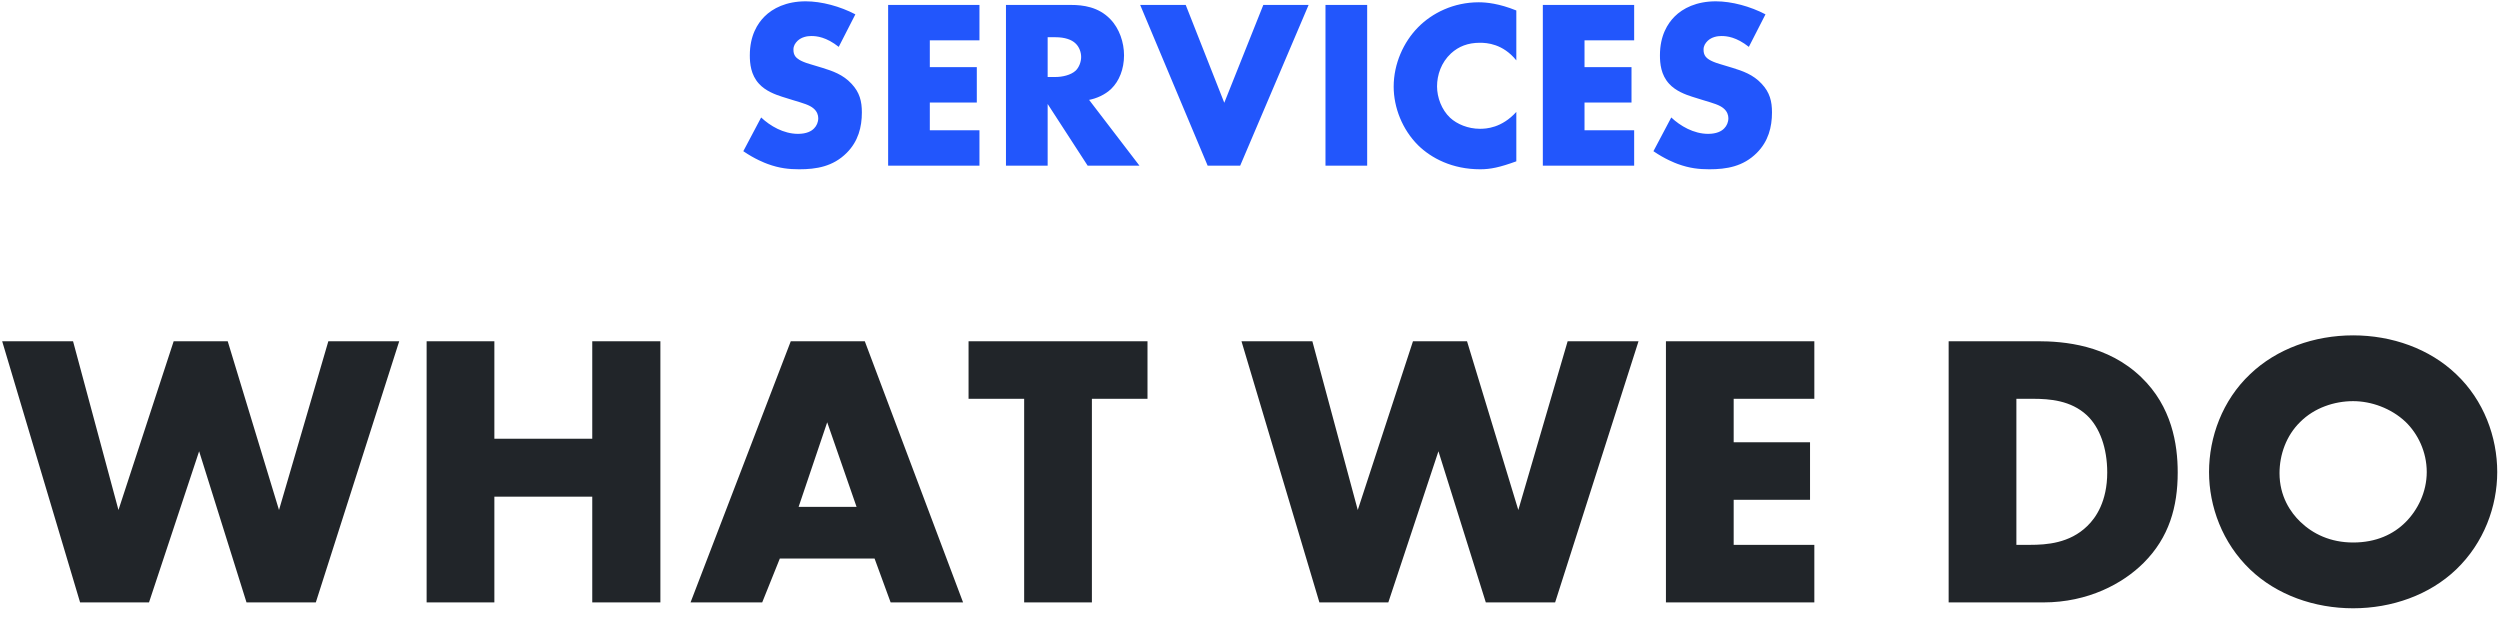 <?xml version="1.0" encoding="UTF-8"?>
<svg width="166px" height="41px" viewBox="0 0 166 41" version="1.1" xmlns="http://www.w3.org/2000/svg" xmlns:xlink="http://www.w3.org/1999/xlink">
    <!-- Generator: Sketch 61.2 (89653) - https://sketch.com -->
    <title>title_02_service</title>
    <desc>Created with Sketch.</desc>
    <g id="title_02_service" stroke="none" stroke-width="1" fill="none" fill-rule="evenodd">
        <path d="M53.068,11.24 C54.204,11.24 55.308,11.064 56.22,10.152 C56.988,9.384 57.228,8.44 57.228,7.464 C57.228,6.728 57.084,6.136 56.54,5.56 C55.98,4.952 55.276,4.712 54.604,4.504 L53.756,4.248 C53.1,4.056 52.908,3.864 52.828,3.768 C52.716,3.624 52.684,3.48 52.684,3.288 C52.684,3.048 52.796,2.872 52.956,2.712 C53.228,2.456 53.596,2.392 53.868,2.392 C54.236,2.392 54.86,2.456 55.692,3.112 L56.796,0.952 C55.788,0.424 54.556,0.088 53.5,0.088 C52.204,0.088 51.308,0.552 50.764,1.096 C50.3,1.56 49.788,2.36 49.788,3.672 C49.788,4.216 49.852,4.968 50.396,5.56 C50.828,6.04 51.484,6.28 51.932,6.424 L52.652,6.648 C53.34,6.856 53.756,6.968 54.028,7.208 C54.252,7.4 54.332,7.64 54.332,7.848 C54.332,8.12 54.22,8.36 54.06,8.52 C53.884,8.712 53.548,8.888 52.988,8.888 C52.028,8.888 51.132,8.36 50.54,7.8 L49.356,10.04 C50.124,10.568 50.796,10.824 50.972,10.888 C51.756,11.176 52.396,11.24 53.068,11.24 Z M65.036,11 L65.036,8.648 L61.74,8.648 L61.74,6.808 L64.86,6.808 L64.86,4.456 L61.74,4.456 L61.74,2.68 L65.036,2.68 L65.036,0.328 L58.972,0.328 L58.972,11 L65.036,11 Z M69.564,11 L69.564,6.904 L72.22,11 L75.66,11 L72.316,6.632 C72.812,6.536 73.372,6.296 73.788,5.896 C74.316,5.384 74.636,4.584 74.636,3.672 C74.636,2.824 74.332,1.896 73.724,1.272 C72.94,0.456 71.916,0.328 71.116,0.328 L66.796,0.328 L66.796,11 L69.564,11 Z M70.092,5.112 L69.564,5.112 L69.564,2.472 L70.092,2.472 C70.7,2.472 71.164,2.632 71.42,2.888 C71.66,3.112 71.788,3.464 71.788,3.784 C71.788,4.12 71.644,4.472 71.436,4.68 C71.1,5 70.508,5.112 70.092,5.112 Z M82.348,11 L86.892,0.328 L83.884,0.328 L81.292,6.824 L78.732,0.328 L75.708,0.328 L80.188,11 L82.348,11 Z M90.78,11 L90.78,0.328 L88.012,0.328 L88.012,11 L90.78,11 Z M98.284,11.24 C98.972,11.24 99.58,11.112 100.684,10.712 L100.684,7.432 C99.708,8.504 98.684,8.552 98.268,8.552 C97.484,8.552 96.748,8.248 96.284,7.816 C95.724,7.288 95.42,6.472 95.42,5.736 C95.42,4.984 95.692,4.152 96.348,3.544 C96.86,3.08 97.468,2.84 98.268,2.84 C98.732,2.84 99.788,2.904 100.684,4.008 L100.684,0.696 C99.532,0.232 98.7,0.152 98.188,0.152 C96.524,0.152 95.1,0.856 94.156,1.816 C93.196,2.792 92.54,4.232 92.54,5.752 C92.54,7.144 93.116,8.6 94.156,9.64 C95.036,10.504 96.428,11.24 98.284,11.24 Z M108.508,11 L108.508,8.648 L105.212,8.648 L105.212,6.808 L108.332,6.808 L108.332,4.456 L105.212,4.456 L105.212,2.68 L108.508,2.68 L108.508,0.328 L102.444,0.328 L102.444,11 L108.508,11 Z M113.5,11.24 C114.636,11.24 115.74,11.064 116.652,10.152 C117.42,9.384 117.66,8.44 117.66,7.464 C117.66,6.728 117.516,6.136 116.972,5.56 C116.412,4.952 115.708,4.712 115.036,4.504 L114.188,4.248 C113.532,4.056 113.34,3.864 113.26,3.768 C113.148,3.624 113.116,3.48 113.116,3.288 C113.116,3.048 113.228,2.872 113.388,2.712 C113.66,2.456 114.028,2.392 114.3,2.392 C114.668,2.392 115.292,2.456 116.124,3.112 L117.228,0.952 C116.22,0.424 114.988,0.088 113.932,0.088 C112.636,0.088 111.74,0.552 111.196,1.096 C110.732,1.56 110.22,2.36 110.22,3.672 C110.22,4.216 110.284,4.968 110.828,5.56 C111.26,6.04 111.916,6.28 112.364,6.424 L113.084,6.648 C113.772,6.856 114.188,6.968 114.46,7.208 C114.684,7.4 114.764,7.64 114.764,7.848 C114.764,8.12 114.652,8.36 114.492,8.52 C114.316,8.712 113.98,8.888 113.42,8.888 C112.46,8.888 111.564,8.36 110.972,7.8 L109.788,10.04 C110.556,10.568 111.228,10.824 111.404,10.888 C112.188,11.176 112.828,11.24 113.5,11.24 Z" id="SERVICES" fill="#2256FC" fill-rule="nonzero"></path>
        <path d="M9.894,40 L13.222,29.964 L16.368,40 L20.97,40 L26.508,22.658 L21.802,22.658 L18.526,33.864 L15.12,22.658 L11.532,22.658 L7.866,33.864 L4.85,22.658 L0.144,22.658 L5.318,40 L9.894,40 Z M32.826,40 L32.826,32.98 L39.326,32.98 L39.326,40 L43.85,40 L43.85,22.658 L39.326,22.658 L39.326,29.132 L32.826,29.132 L32.826,22.658 L28.328,22.658 L28.328,40 L32.826,40 Z M50.61,40 L51.78,37.088 L58.072,37.088 L59.138,40 L63.948,40 L57.422,22.658 L52.508,22.658 L45.852,40 L50.61,40 Z M56.876,33.656 L53.028,33.656 L54.926,28.04 L56.876,33.656 Z M72.502,40 L72.502,26.48 L76.194,26.48 L76.194,22.658 L64.312,22.658 L64.312,26.48 L68.004,26.48 L68.004,40 L72.502,40 Z M92.184,40 L95.512,29.964 L98.658,40 L103.26,40 L108.798,22.658 L104.092,22.658 L100.816,33.864 L97.41,22.658 L93.822,22.658 L90.156,33.864 L87.14,22.658 L82.434,22.658 L87.608,40 L92.184,40 Z M120.472,40 L120.472,36.178 L115.116,36.178 L115.116,33.188 L120.186,33.188 L120.186,29.366 L115.116,29.366 L115.116,26.48 L120.472,26.48 L120.472,22.658 L110.618,22.658 L110.618,40 L120.472,40 Z M135.682,40 C138.646,40 140.96,38.752 142.338,37.374 C144.028,35.684 144.6,33.656 144.6,31.368 C144.6,29.496 144.21,27 142.182,25.05 C139.946,22.892 137.034,22.658 135.292,22.658 L129.39,22.658 L129.39,40 L135.682,40 Z M134.798,36.178 L133.888,36.178 L133.888,26.48 L134.98,26.48 C136.098,26.48 137.502,26.584 138.568,27.572 C139.426,28.378 139.92,29.756 139.92,31.368 C139.92,33.292 139.166,34.384 138.594,34.93 C137.424,36.074 135.89,36.178 134.798,36.178 Z M156.248,40.39 C158.822,40.39 161.318,39.506 163.086,37.816 C164.932,36.048 165.816,33.63 165.816,31.342 C165.816,29.028 164.932,26.584 163.086,24.842 C161.318,23.152 158.822,22.268 156.248,22.268 C153.674,22.268 151.178,23.152 149.41,24.842 C147.564,26.584 146.68,29.028 146.68,31.342 C146.68,33.63 147.564,36.048 149.41,37.816 C151.178,39.506 153.674,40.39 156.248,40.39 Z M156.248,36.022 C154.74,36.022 153.57,35.45 152.738,34.644 C152.088,34.02 151.36,32.954 151.36,31.42 C151.36,30.198 151.802,28.924 152.738,28.014 C153.674,27.078 155,26.636 156.248,26.636 C157.444,26.636 158.77,27.104 159.732,28.014 C160.538,28.794 161.136,29.99 161.136,31.342 C161.136,32.668 160.538,33.864 159.732,34.67 C158.926,35.476 157.782,36.022 156.248,36.022 Z" id="WHATWEDO" fill="#212529" fill-rule="nonzero"></path>
    </g>
</svg>